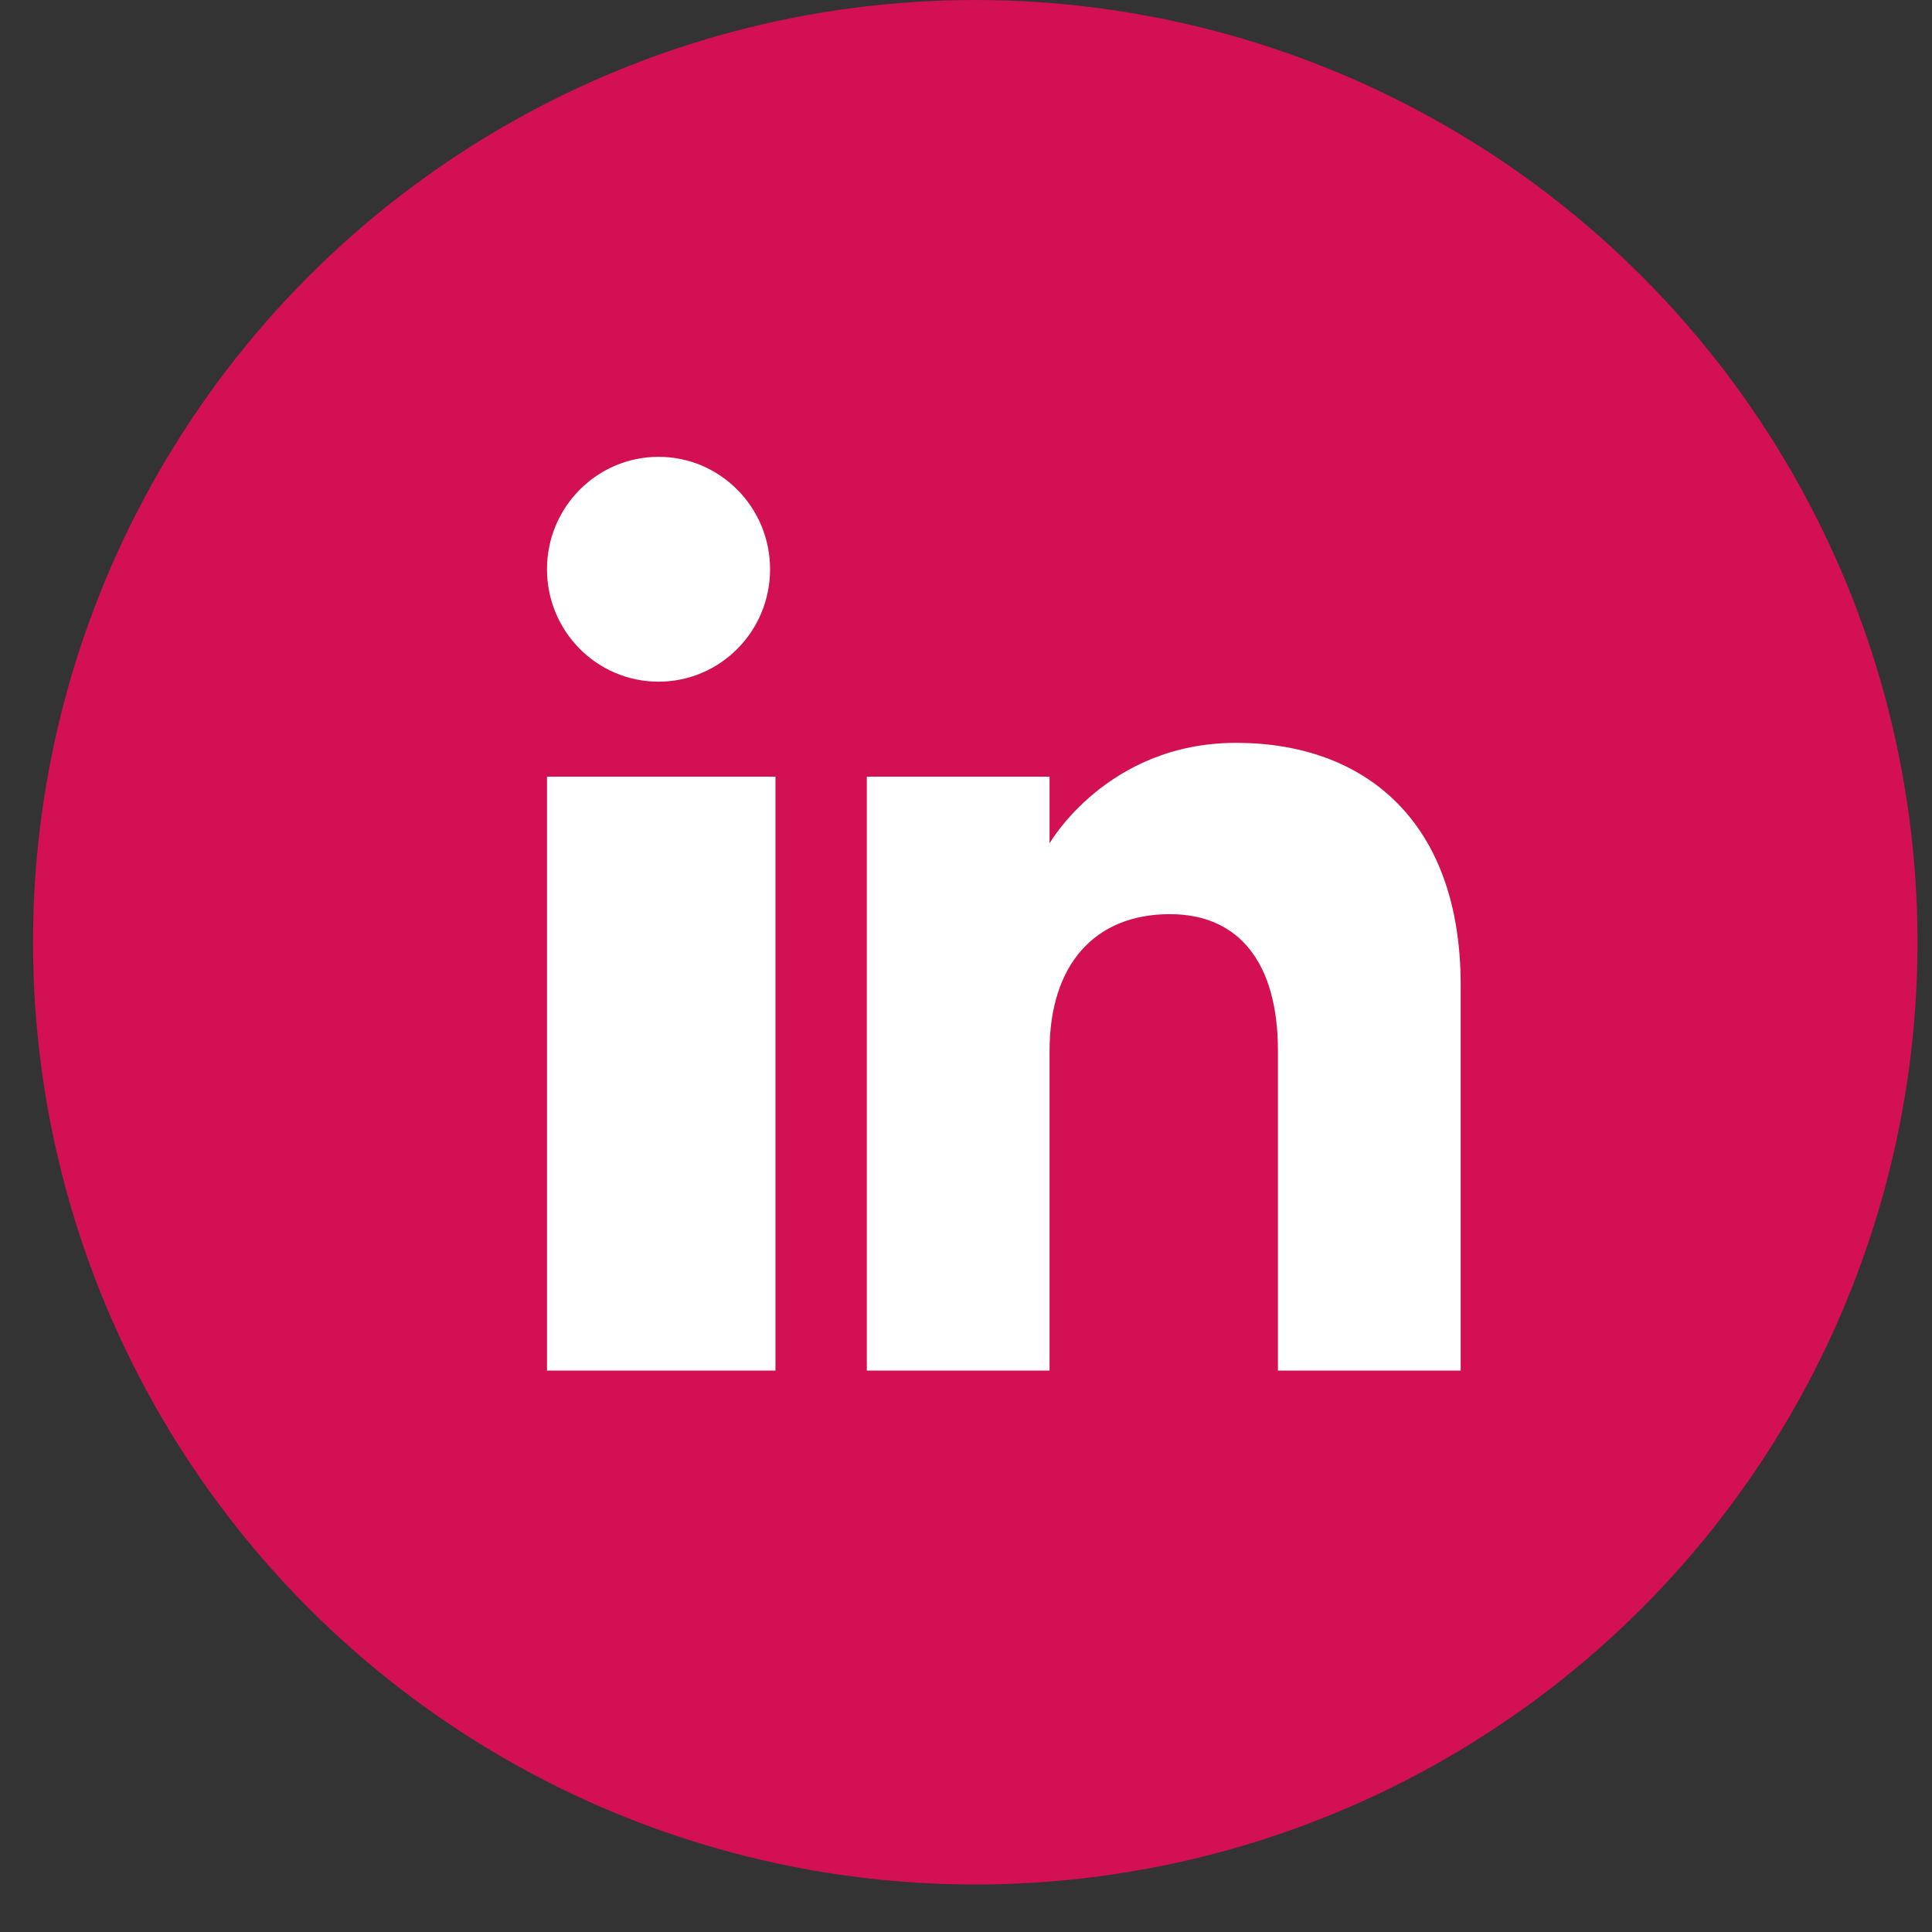<svg width="24" height="24" viewBox="0 0 24 24" fill="none" xmlns="http://www.w3.org/2000/svg">
<rect x="0" y="0" width="24" height="24" fill="#333333" stroke="none"/>
<circle cx="12.115" cy="11.705" r="11.705" fill="#D21053"/>
<path fill-rule="evenodd" clip-rule="evenodd" d="M18.145 17.026H15.875V13.054C15.875 11.964 15.395 11.356 14.533 11.356C13.594 11.356 13.038 11.989 13.038 13.054V17.026H10.768V9.648H13.038V10.477C13.038 10.477 13.75 9.228 15.355 9.228C16.96 9.228 18.145 10.207 18.145 12.235V17.026ZM8.181 8.468C7.415 8.468 6.795 7.843 6.795 7.071C6.795 6.301 7.415 5.675 8.181 5.675C8.946 5.675 9.566 6.301 9.566 7.071C9.567 7.843 8.946 8.468 8.181 8.468ZM6.795 17.026H9.633V9.648H6.795V17.026Z" fill="white"/>
</svg>
